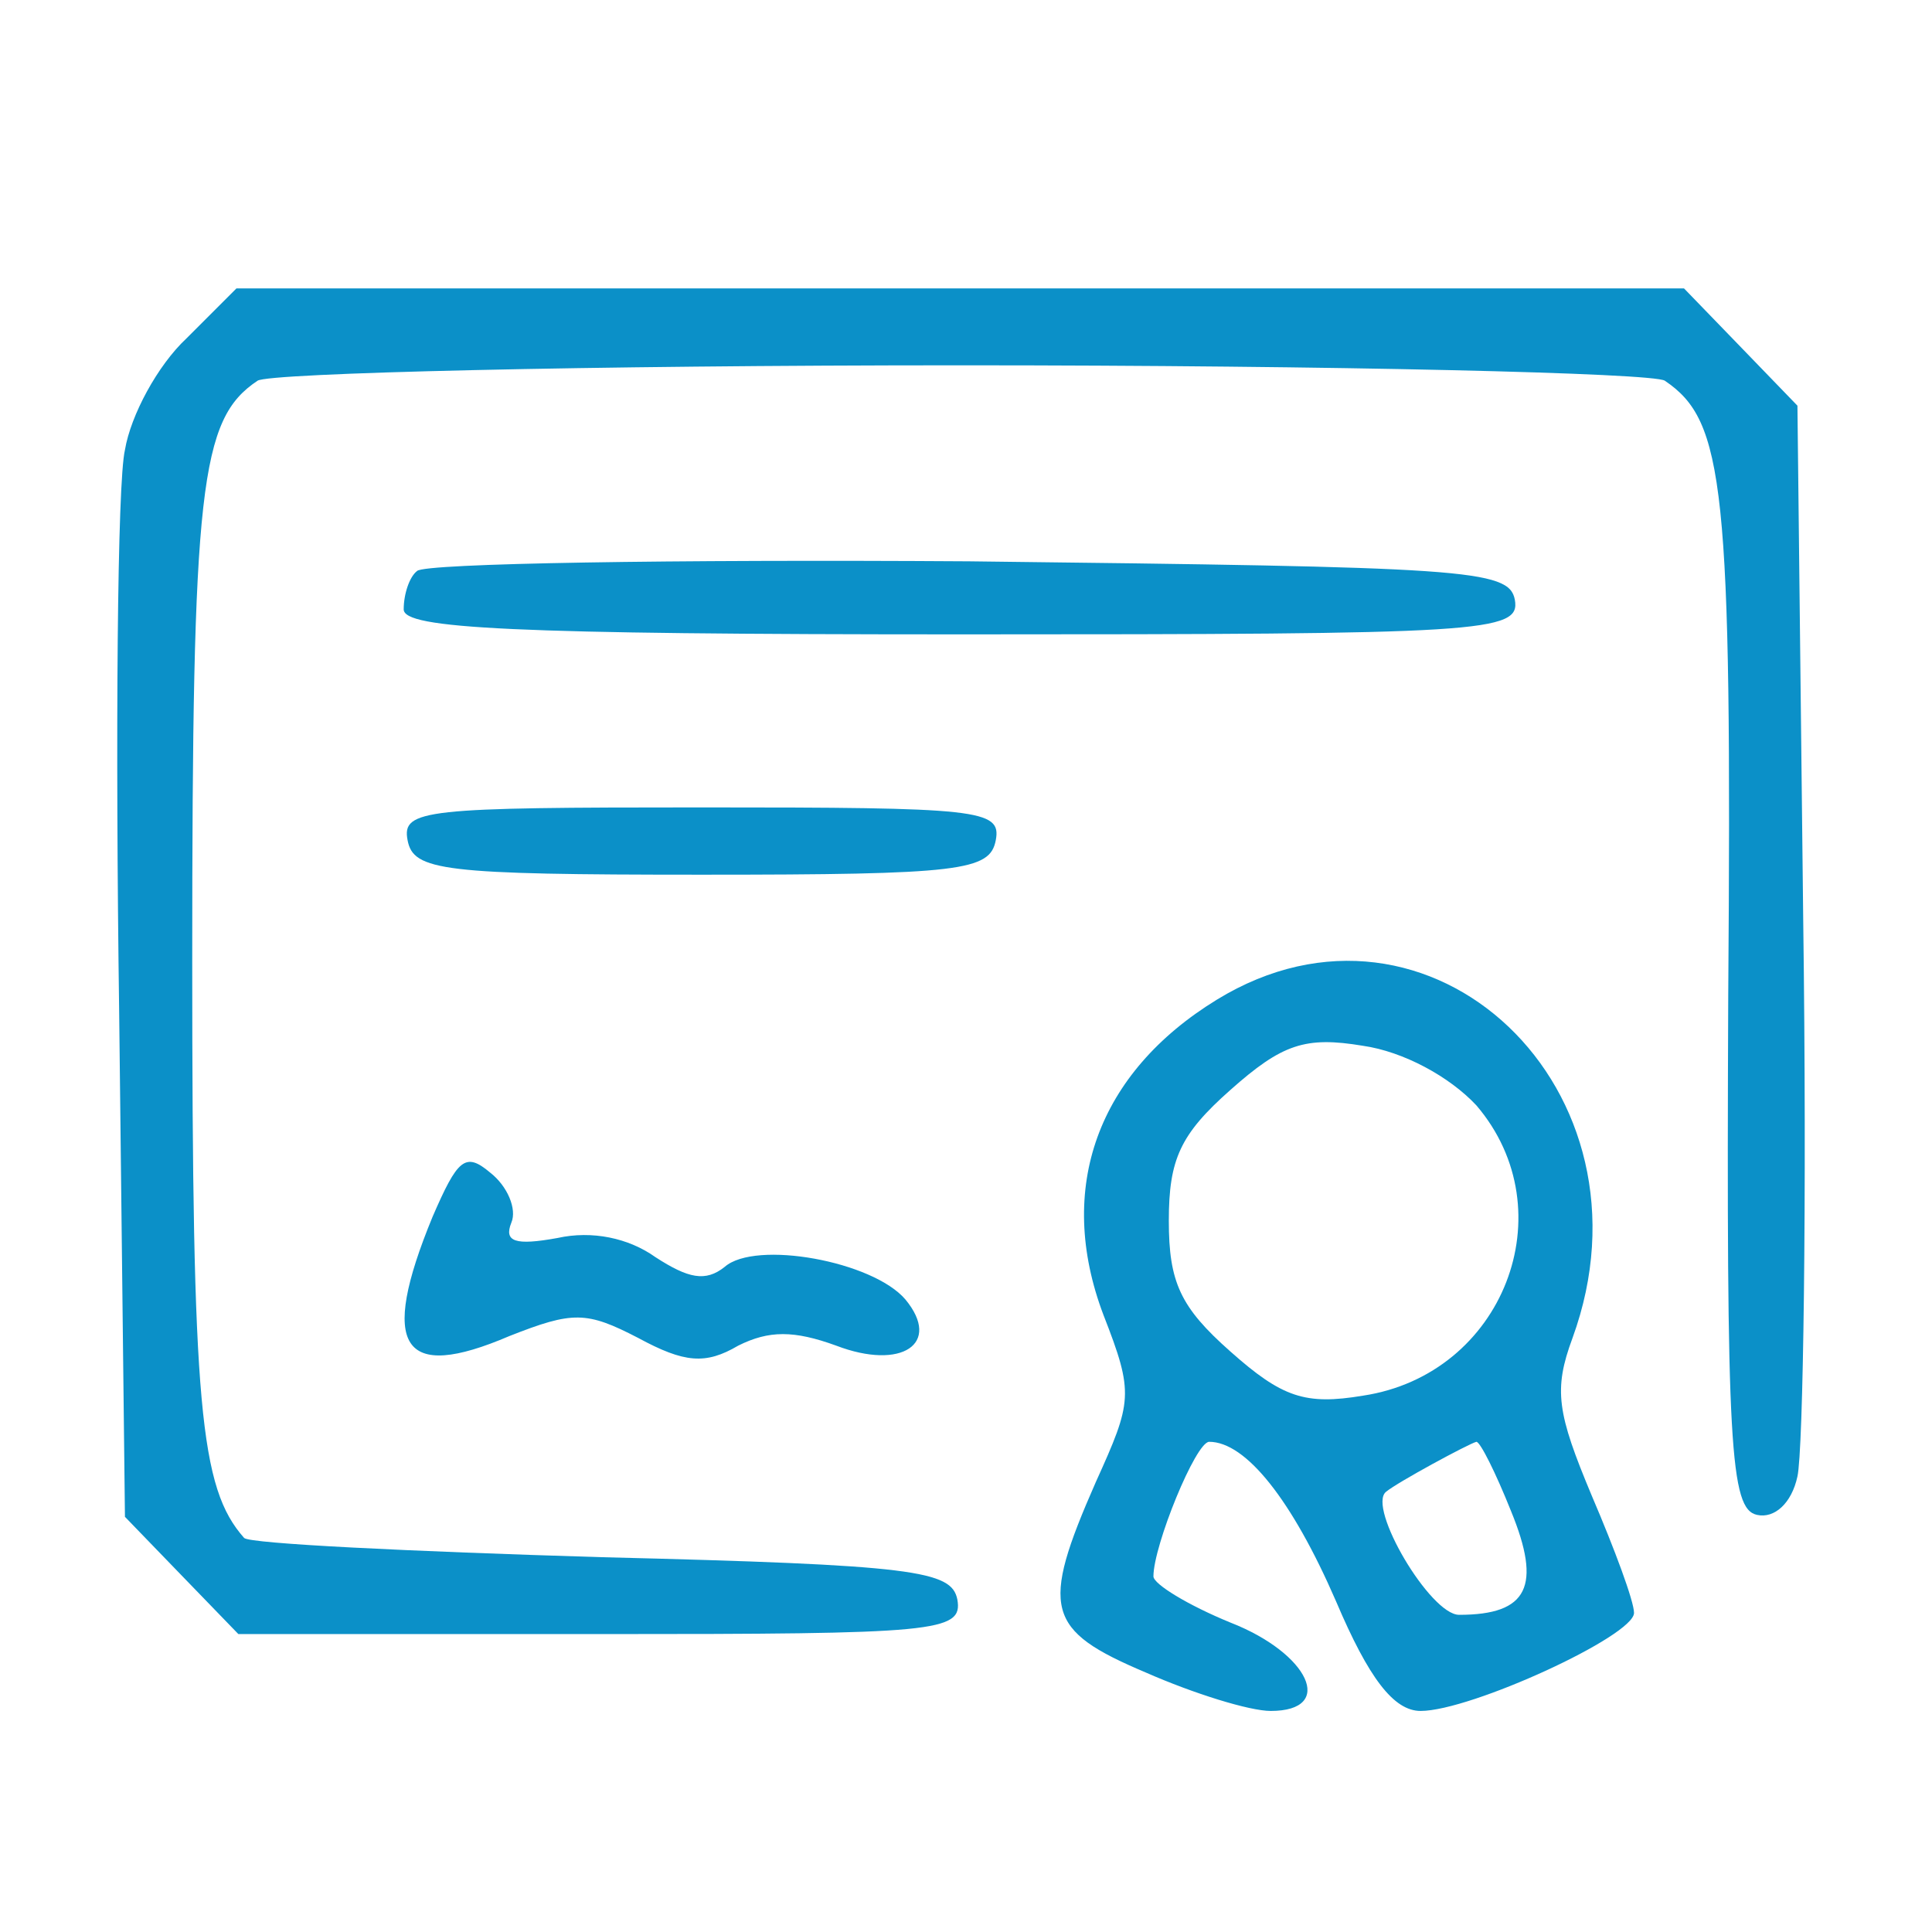<svg width="134" height="134" viewBox="0 0 134 134" fill="none" xmlns="http://www.w3.org/2000/svg">
<path d="M12.933 23.471C10.933 25.337 9.066 28.804 8.666 31.204C8.133 33.471 7.999 51.071 8.266 70.271L8.666 105.204L12.533 109.204L16.533 113.337H41.733C64.933 113.337 66.799 113.204 66.4 110.937C65.999 108.937 63.466 108.537 41.733 108.004C28.399 107.604 17.333 107.07 16.933 106.67C13.866 103.204 13.333 97.604 13.333 66.671C13.333 33.737 13.866 29.071 17.866 26.404C18.666 25.871 40.666 25.337 66.666 25.337C92.666 25.337 114.667 25.871 115.467 26.404C119.6 29.204 120.133 33.604 119.867 69.071C119.733 100.404 120 104.67 121.867 105.07C123.067 105.337 124.267 104.27 124.667 102.404C125.067 100.67 125.333 83.337 125.067 63.737L124.667 28.137L120.8 24.137L116.8 20.004H66.533H16.399L12.933 23.471Z" fill="#0B90C8"/>
<path d="M28.933 39.599C28.4 39.999 28 41.199 28 42.266C28 43.599 35.333 43.999 66.8 43.999C102.933 43.999 105.467 43.866 105.067 41.599C104.667 39.466 101.6 39.332 67.2 38.932C46.667 38.799 29.467 39.066 28.933 39.599Z" fill="#0B90C8"/>
<path d="M28.267 58.267C28.666 60.4 30.666 60.667 48.666 60.667C66.666 60.667 68.666 60.4 69.067 58.267C69.466 56.133 67.867 56 48.666 56C29.466 56 27.866 56.133 28.267 58.267Z" fill="#0B90C8"/>
<path d="M84.4 69.335C76.133 74.401 73.2 82.401 76.533 91.201C78.667 96.668 78.533 97.201 76 102.801C72.133 111.601 72.533 113.068 79.467 116.001C82.8 117.468 86.667 118.668 88.133 118.668C92.667 118.668 90.8 114.668 85.333 112.535C82.4 111.335 80 109.868 80 109.335C80 107.201 82.933 100.001 83.867 100.001C86.4 100.001 89.6 104.001 92.667 111.068C94.933 116.401 96.667 118.668 98.533 118.668C102 118.668 113.333 113.468 113.333 111.868C113.333 111.068 112 107.468 110.4 103.735C108 98.001 107.733 96.401 109.067 92.801C115.333 75.601 99.2 60.268 84.4 69.335ZM102.4 76.668C108.667 84.001 104.267 95.335 94.533 96.801C90.533 97.468 88.933 96.934 85.333 93.734C81.867 90.668 81.067 88.934 81.067 84.668C81.067 80.401 81.867 78.668 85.333 75.601C88.933 72.401 90.533 71.868 94.533 72.534C97.333 72.934 100.533 74.668 102.4 76.668ZM104.8 104.801C106.933 110.001 106 112.001 101.2 112.001C99.2 112.001 94.8 104.535 96.133 103.468C96.933 102.801 101.867 100.135 102.4 100.001C102.667 100.001 103.733 102.135 104.8 104.801Z" fill="#0B90C8"/>
<path d="M30 84.398C26.267 93.465 27.867 95.865 35.334 92.665C39.734 90.932 40.667 90.932 44.267 92.799C47.467 94.532 48.934 94.665 51.2 93.332C53.334 92.265 55.067 92.265 58 93.332C62.534 95.065 65.334 93.198 62.8 90.132C60.534 87.465 52.4 85.999 50.267 87.865C48.934 88.932 47.734 88.665 45.467 87.198C43.6 85.865 41.067 85.332 38.667 85.865C35.734 86.398 34.934 86.132 35.467 84.799C35.867 83.865 35.2 82.265 34 81.332C32.267 79.865 31.734 80.398 30 84.398Z" fill="#0B90C8"/>
</svg>
